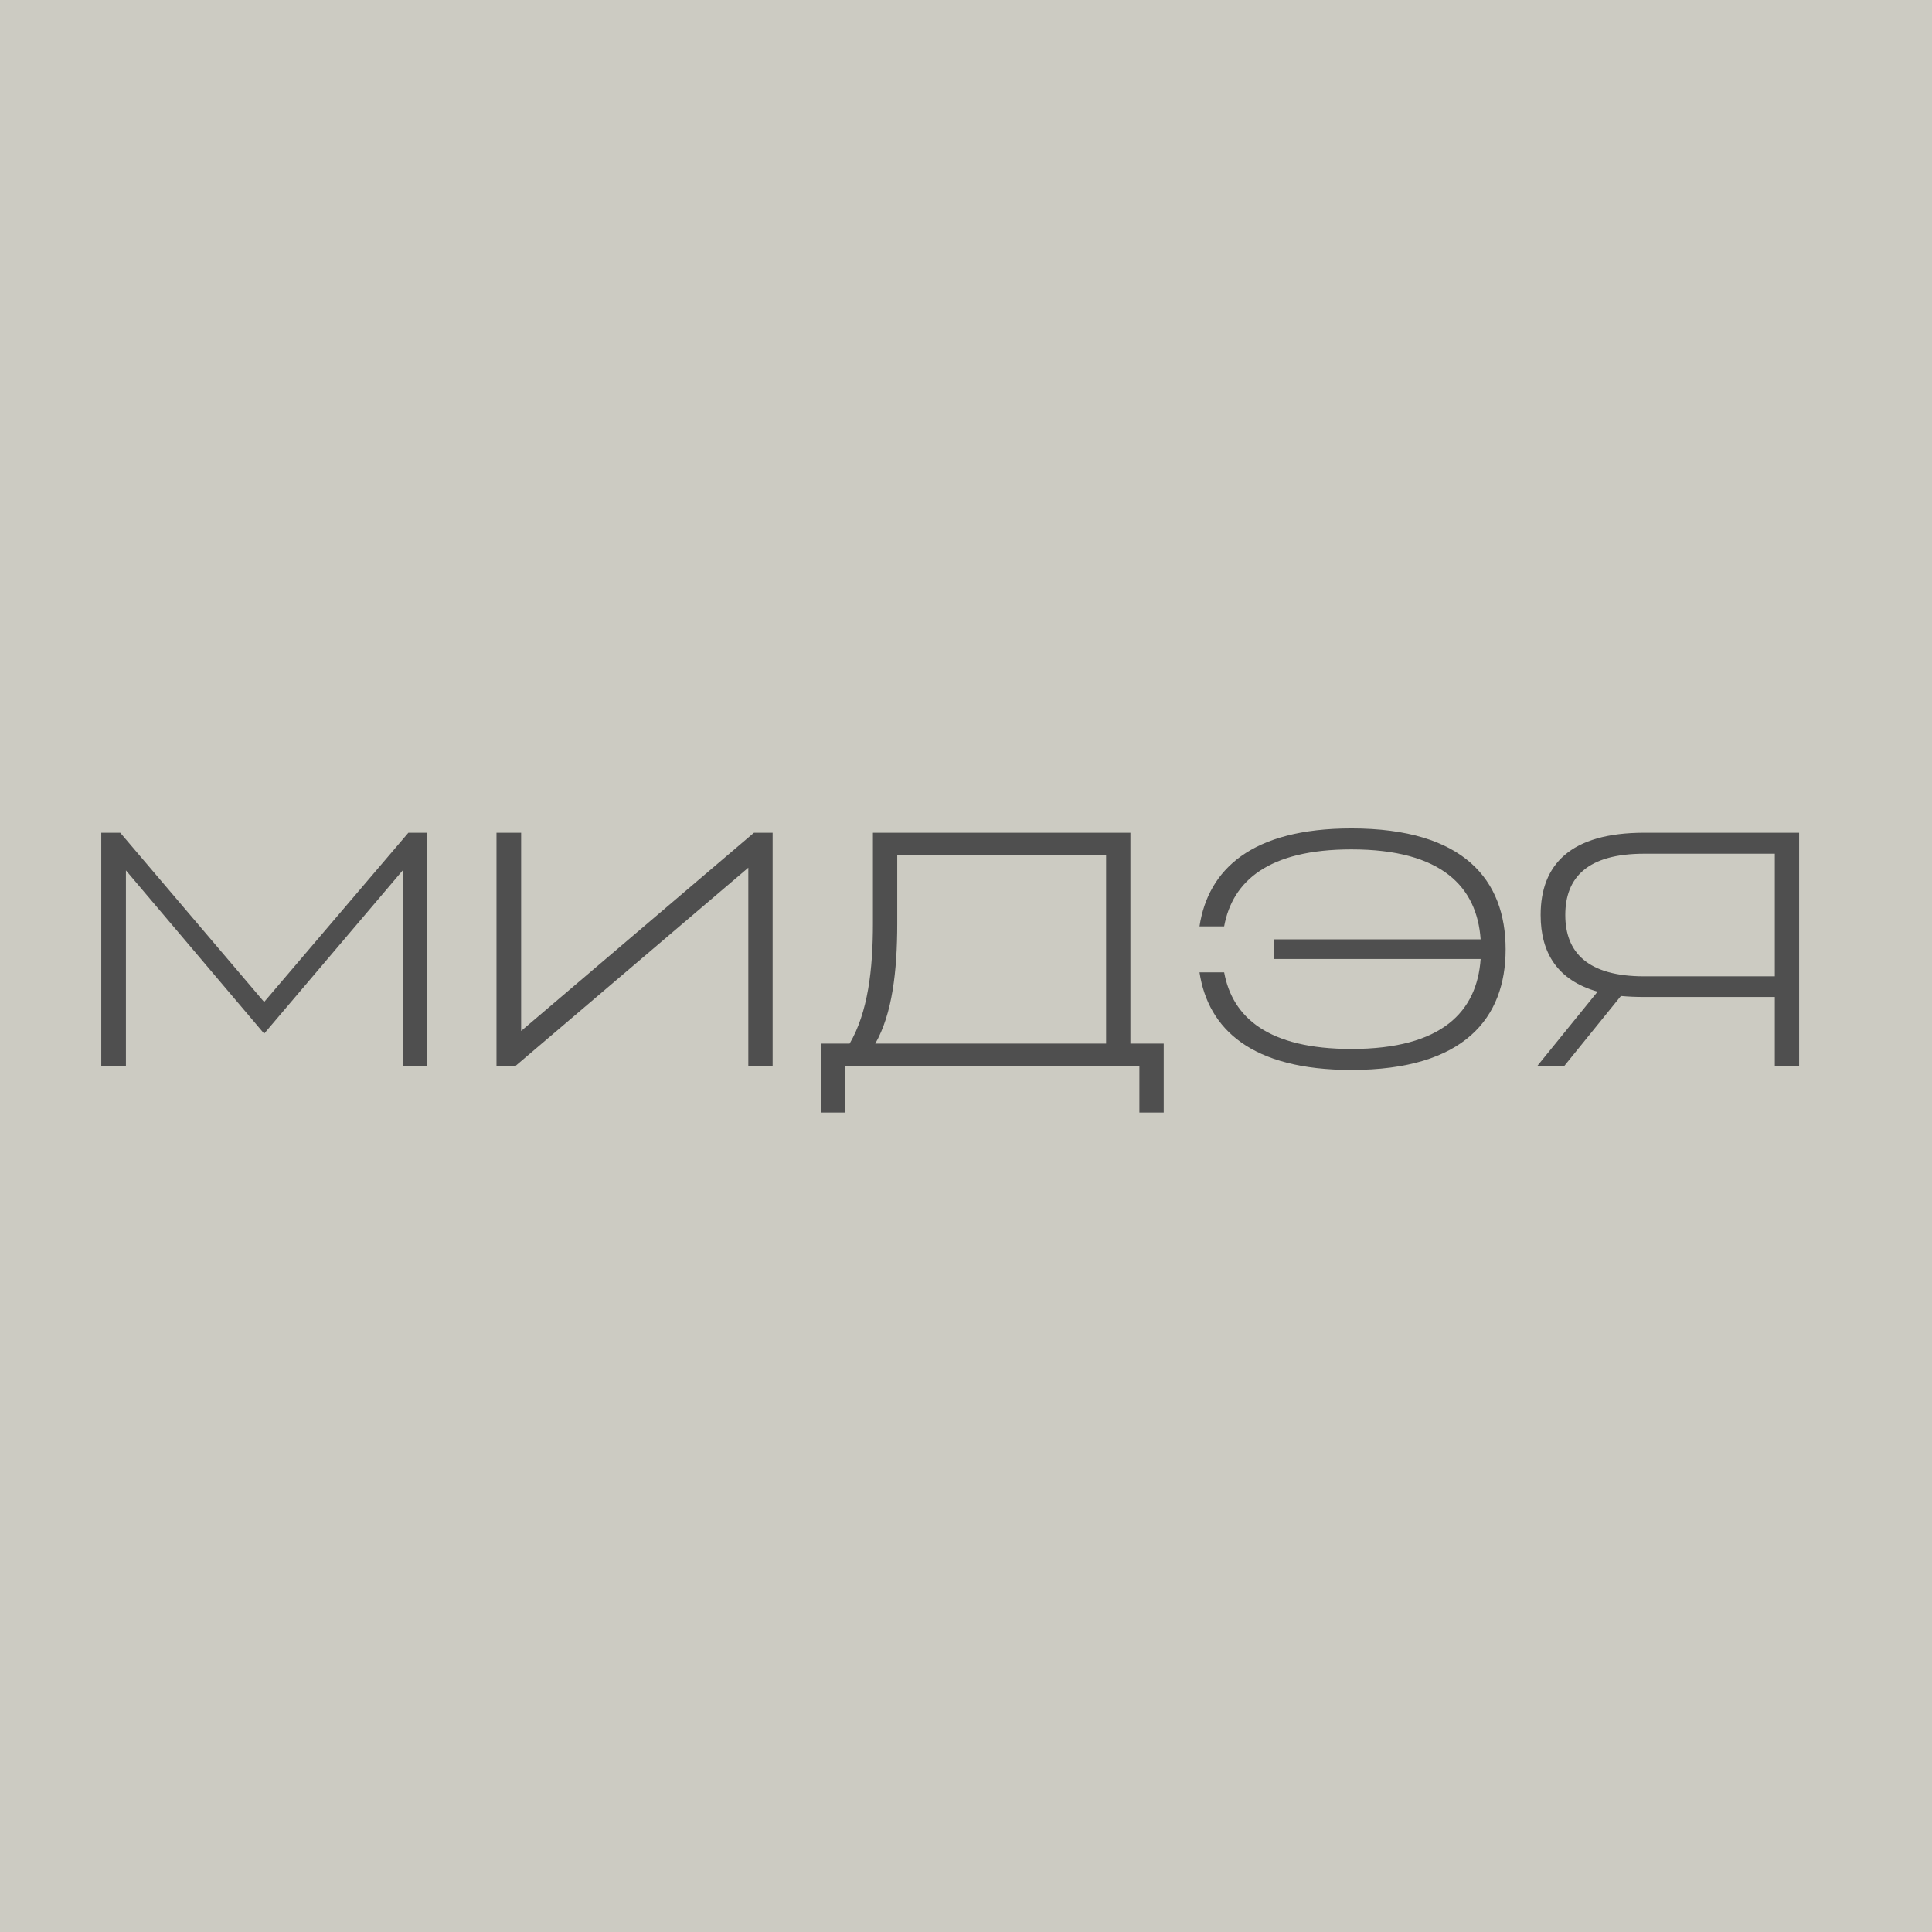 <?xml version="1.0" encoding="UTF-8"?> <svg xmlns="http://www.w3.org/2000/svg" width="58" height="58" viewBox="0 0 58 58" fill="none"><rect width="58" height="58" fill="#CCCBC2"></rect><path d="M3.61 25L7.93 30.08L12.26 25H12.82V32H12.09V26.13L7.93 31.03L3.78 26.13V32H3.04V25H3.61ZM15.645 25V30.95L22.635 25H23.195V32H22.465V26.05L15.475 32H14.905V25H15.645ZM26.276 31.33H33.206V25.67H26.936V27.72C26.936 29.16 26.786 30.44 26.276 31.33ZM24.646 33.4V31.33H25.506C26.056 30.39 26.206 29.11 26.206 27.72V25H33.936V31.33H34.936V33.4H34.206V32H25.376V33.4H24.646ZM44.45 28.79H38.24V28.2H44.45C44.34 26.64 43.3 25.5 40.57 25.5C38.08 25.5 37 26.45 36.75 27.81H36.01C36.27 26.1 37.58 24.87 40.57 24.87C43.96 24.87 45.2 26.43 45.2 28.5C45.2 30.56 43.96 32.12 40.57 32.12C37.58 32.12 36.27 30.9 36.01 29.19H36.75C37 30.55 38.08 31.49 40.57 31.49C43.3 31.49 44.34 30.36 44.45 28.79ZM49.361 25H54.011V32H53.281V29.93H49.361C49.111 29.93 48.881 29.92 48.661 29.9L46.961 32H46.151L47.961 29.77C46.761 29.43 46.251 28.61 46.251 27.47C46.251 25.96 47.141 25 49.361 25ZM49.361 29.31H53.281V25.63H49.361C47.661 25.63 46.991 26.34 46.991 27.47C46.991 28.59 47.661 29.31 49.361 29.31Z" fill="#4F4F4F"></path></svg> 